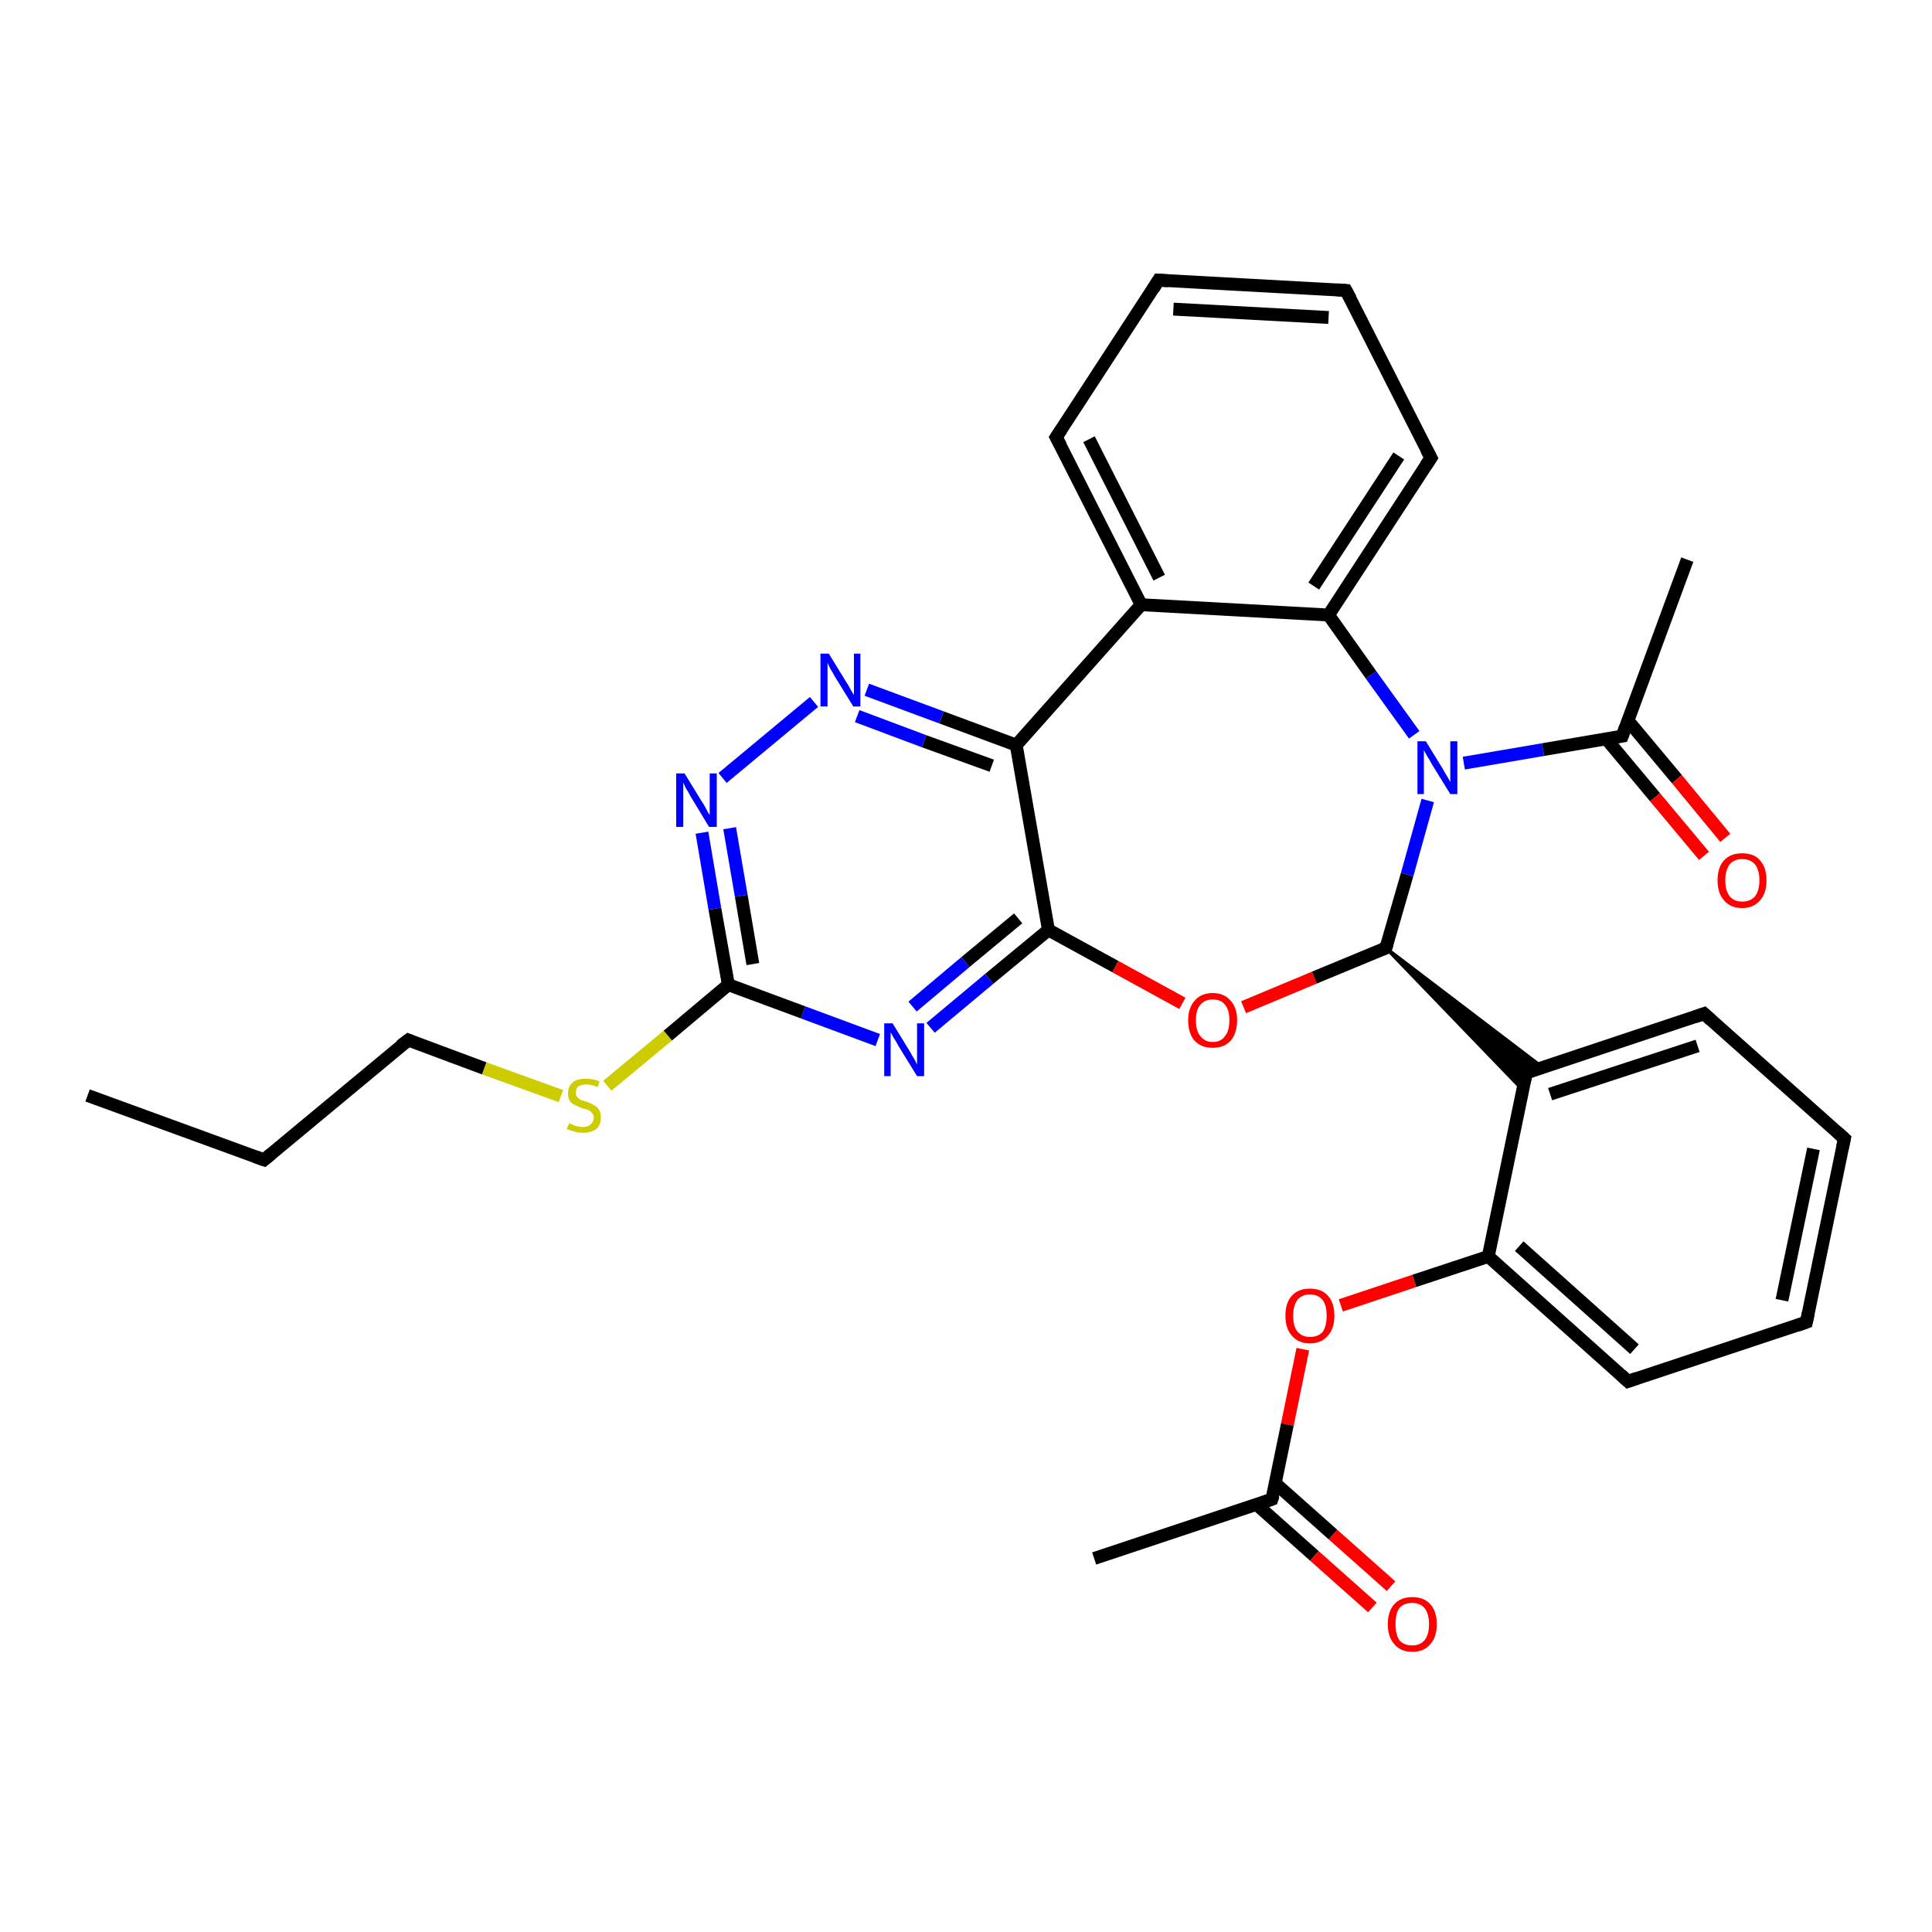 <?xml version='1.0' encoding='iso-8859-1'?>
<svg version='1.1' baseProfile='full'
              xmlns='http://www.w3.org/2000/svg'
                      xmlns:rdkit='http://www.rdkit.org/xml'
                      xmlns:xlink='http://www.w3.org/1999/xlink'
                  xml:space='preserve'
width='300px' height='300px' viewBox='0 0 300 300'>
<!-- END OF HEADER -->
<rect style='opacity:1.0;fill:#FFFFFF;stroke:none' width='300.0' height='300.0' x='0.0' y='0.0'> </rect>
<path class='bond-0 atom-0 atom-1' d='M 13.6,170.1 L 41.0,180.1' style='fill:none;fill-rule:evenodd;stroke:#000000;stroke-width:2.0px;stroke-linecap:butt;stroke-linejoin:miter;stroke-opacity:1' />
<path class='bond-1 atom-1 atom-2' d='M 41.0,180.1 L 63.4,161.5' style='fill:none;fill-rule:evenodd;stroke:#000000;stroke-width:2.0px;stroke-linecap:butt;stroke-linejoin:miter;stroke-opacity:1' />
<path class='bond-2 atom-2 atom-3' d='M 63.4,161.5 L 75.2,165.9' style='fill:none;fill-rule:evenodd;stroke:#000000;stroke-width:2.0px;stroke-linecap:butt;stroke-linejoin:miter;stroke-opacity:1' />
<path class='bond-2 atom-2 atom-3' d='M 75.2,165.9 L 87.1,170.2' style='fill:none;fill-rule:evenodd;stroke:#CCCC00;stroke-width:2.0px;stroke-linecap:butt;stroke-linejoin:miter;stroke-opacity:1' />
<path class='bond-3 atom-3 atom-4' d='M 94.3,168.6 L 103.7,160.8' style='fill:none;fill-rule:evenodd;stroke:#CCCC00;stroke-width:2.0px;stroke-linecap:butt;stroke-linejoin:miter;stroke-opacity:1' />
<path class='bond-3 atom-3 atom-4' d='M 103.7,160.8 L 113.1,152.9' style='fill:none;fill-rule:evenodd;stroke:#000000;stroke-width:2.0px;stroke-linecap:butt;stroke-linejoin:miter;stroke-opacity:1' />
<path class='bond-4 atom-4 atom-5' d='M 113.1,152.9 L 111.0,141.1' style='fill:none;fill-rule:evenodd;stroke:#000000;stroke-width:2.0px;stroke-linecap:butt;stroke-linejoin:miter;stroke-opacity:1' />
<path class='bond-4 atom-4 atom-5' d='M 111.0,141.1 L 109.0,129.3' style='fill:none;fill-rule:evenodd;stroke:#0000FF;stroke-width:2.0px;stroke-linecap:butt;stroke-linejoin:miter;stroke-opacity:1' />
<path class='bond-4 atom-4 atom-5' d='M 116.9,149.7 L 115.1,139.1' style='fill:none;fill-rule:evenodd;stroke:#000000;stroke-width:2.0px;stroke-linecap:butt;stroke-linejoin:miter;stroke-opacity:1' />
<path class='bond-4 atom-4 atom-5' d='M 115.1,139.1 L 113.3,128.6' style='fill:none;fill-rule:evenodd;stroke:#0000FF;stroke-width:2.0px;stroke-linecap:butt;stroke-linejoin:miter;stroke-opacity:1' />
<path class='bond-5 atom-5 atom-6' d='M 112.2,120.8 L 126.4,109.0' style='fill:none;fill-rule:evenodd;stroke:#0000FF;stroke-width:2.0px;stroke-linecap:butt;stroke-linejoin:miter;stroke-opacity:1' />
<path class='bond-6 atom-6 atom-7' d='M 134.6,107.1 L 146.2,111.4' style='fill:none;fill-rule:evenodd;stroke:#0000FF;stroke-width:2.0px;stroke-linecap:butt;stroke-linejoin:miter;stroke-opacity:1' />
<path class='bond-6 atom-6 atom-7' d='M 146.2,111.4 L 157.8,115.7' style='fill:none;fill-rule:evenodd;stroke:#000000;stroke-width:2.0px;stroke-linecap:butt;stroke-linejoin:miter;stroke-opacity:1' />
<path class='bond-6 atom-6 atom-7' d='M 133.1,111.2 L 143.5,115.1' style='fill:none;fill-rule:evenodd;stroke:#0000FF;stroke-width:2.0px;stroke-linecap:butt;stroke-linejoin:miter;stroke-opacity:1' />
<path class='bond-6 atom-6 atom-7' d='M 143.5,115.1 L 154.0,118.9' style='fill:none;fill-rule:evenodd;stroke:#000000;stroke-width:2.0px;stroke-linecap:butt;stroke-linejoin:miter;stroke-opacity:1' />
<path class='bond-7 atom-7 atom-8' d='M 157.8,115.7 L 162.8,144.4' style='fill:none;fill-rule:evenodd;stroke:#000000;stroke-width:2.0px;stroke-linecap:butt;stroke-linejoin:miter;stroke-opacity:1' />
<path class='bond-8 atom-8 atom-9' d='M 162.8,144.4 L 173.2,150.1' style='fill:none;fill-rule:evenodd;stroke:#000000;stroke-width:2.0px;stroke-linecap:butt;stroke-linejoin:miter;stroke-opacity:1' />
<path class='bond-8 atom-8 atom-9' d='M 173.2,150.1 L 183.6,155.8' style='fill:none;fill-rule:evenodd;stroke:#FF0000;stroke-width:2.0px;stroke-linecap:butt;stroke-linejoin:miter;stroke-opacity:1' />
<path class='bond-9 atom-9 atom-10' d='M 193.1,156.4 L 204.1,151.8' style='fill:none;fill-rule:evenodd;stroke:#FF0000;stroke-width:2.0px;stroke-linecap:butt;stroke-linejoin:miter;stroke-opacity:1' />
<path class='bond-9 atom-9 atom-10' d='M 204.1,151.8 L 215.2,147.2' style='fill:none;fill-rule:evenodd;stroke:#000000;stroke-width:2.0px;stroke-linecap:butt;stroke-linejoin:miter;stroke-opacity:1' />
<path class='bond-10 atom-10 atom-11' d='M 215.2,147.2 L 218.5,135.8' style='fill:none;fill-rule:evenodd;stroke:#000000;stroke-width:2.0px;stroke-linecap:butt;stroke-linejoin:miter;stroke-opacity:1' />
<path class='bond-10 atom-10 atom-11' d='M 218.5,135.8 L 221.7,124.3' style='fill:none;fill-rule:evenodd;stroke:#0000FF;stroke-width:2.0px;stroke-linecap:butt;stroke-linejoin:miter;stroke-opacity:1' />
<path class='bond-11 atom-11 atom-12' d='M 227.3,118.5 L 239.6,116.4' style='fill:none;fill-rule:evenodd;stroke:#0000FF;stroke-width:2.0px;stroke-linecap:butt;stroke-linejoin:miter;stroke-opacity:1' />
<path class='bond-11 atom-11 atom-12' d='M 239.6,116.4 L 251.9,114.3' style='fill:none;fill-rule:evenodd;stroke:#000000;stroke-width:2.0px;stroke-linecap:butt;stroke-linejoin:miter;stroke-opacity:1' />
<path class='bond-12 atom-12 atom-13' d='M 251.9,114.3 L 262.0,86.9' style='fill:none;fill-rule:evenodd;stroke:#000000;stroke-width:2.0px;stroke-linecap:butt;stroke-linejoin:miter;stroke-opacity:1' />
<path class='bond-13 atom-12 atom-14' d='M 249.4,114.7 L 257.0,123.8' style='fill:none;fill-rule:evenodd;stroke:#000000;stroke-width:2.0px;stroke-linecap:butt;stroke-linejoin:miter;stroke-opacity:1' />
<path class='bond-13 atom-12 atom-14' d='M 257.0,123.8 L 264.6,132.9' style='fill:none;fill-rule:evenodd;stroke:#FF0000;stroke-width:2.0px;stroke-linecap:butt;stroke-linejoin:miter;stroke-opacity:1' />
<path class='bond-13 atom-12 atom-14' d='M 252.8,111.9 L 260.4,121.0' style='fill:none;fill-rule:evenodd;stroke:#000000;stroke-width:2.0px;stroke-linecap:butt;stroke-linejoin:miter;stroke-opacity:1' />
<path class='bond-13 atom-12 atom-14' d='M 260.4,121.0 L 267.9,130.1' style='fill:none;fill-rule:evenodd;stroke:#FF0000;stroke-width:2.0px;stroke-linecap:butt;stroke-linejoin:miter;stroke-opacity:1' />
<path class='bond-14 atom-11 atom-15' d='M 219.6,114.1 L 212.9,104.8' style='fill:none;fill-rule:evenodd;stroke:#0000FF;stroke-width:2.0px;stroke-linecap:butt;stroke-linejoin:miter;stroke-opacity:1' />
<path class='bond-14 atom-11 atom-15' d='M 212.9,104.8 L 206.3,95.5' style='fill:none;fill-rule:evenodd;stroke:#000000;stroke-width:2.0px;stroke-linecap:butt;stroke-linejoin:miter;stroke-opacity:1' />
<path class='bond-15 atom-15 atom-16' d='M 206.3,95.5 L 222.2,71.1' style='fill:none;fill-rule:evenodd;stroke:#000000;stroke-width:2.0px;stroke-linecap:butt;stroke-linejoin:miter;stroke-opacity:1' />
<path class='bond-15 atom-15 atom-16' d='M 204.0,91.0 L 217.2,70.8' style='fill:none;fill-rule:evenodd;stroke:#000000;stroke-width:2.0px;stroke-linecap:butt;stroke-linejoin:miter;stroke-opacity:1' />
<path class='bond-16 atom-16 atom-17' d='M 222.2,71.1 L 209.0,45.1' style='fill:none;fill-rule:evenodd;stroke:#000000;stroke-width:2.0px;stroke-linecap:butt;stroke-linejoin:miter;stroke-opacity:1' />
<path class='bond-17 atom-17 atom-18' d='M 209.0,45.1 L 179.9,43.5' style='fill:none;fill-rule:evenodd;stroke:#000000;stroke-width:2.0px;stroke-linecap:butt;stroke-linejoin:miter;stroke-opacity:1' />
<path class='bond-17 atom-17 atom-18' d='M 206.3,49.3 L 182.2,48.0' style='fill:none;fill-rule:evenodd;stroke:#000000;stroke-width:2.0px;stroke-linecap:butt;stroke-linejoin:miter;stroke-opacity:1' />
<path class='bond-18 atom-18 atom-19' d='M 179.9,43.5 L 164.0,67.9' style='fill:none;fill-rule:evenodd;stroke:#000000;stroke-width:2.0px;stroke-linecap:butt;stroke-linejoin:miter;stroke-opacity:1' />
<path class='bond-19 atom-19 atom-20' d='M 164.0,67.9 L 177.2,93.9' style='fill:none;fill-rule:evenodd;stroke:#000000;stroke-width:2.0px;stroke-linecap:butt;stroke-linejoin:miter;stroke-opacity:1' />
<path class='bond-19 atom-19 atom-20' d='M 169.1,68.2 L 180.0,89.7' style='fill:none;fill-rule:evenodd;stroke:#000000;stroke-width:2.0px;stroke-linecap:butt;stroke-linejoin:miter;stroke-opacity:1' />
<path class='bond-20 atom-10 atom-21' d='M 215.2,147.2 L 239.5,165.7 L 237.0,166.6 Z' style='fill:#000000;fill-rule:evenodd;fill-opacity:1;stroke:#000000;stroke-width:0.5px;stroke-linecap:butt;stroke-linejoin:miter;stroke-opacity:1;' />
<path class='bond-20 atom-10 atom-21' d='M 215.2,147.2 L 237.0,166.6 L 236.4,169.2 Z' style='fill:#000000;fill-rule:evenodd;fill-opacity:1;stroke:#000000;stroke-width:0.5px;stroke-linecap:butt;stroke-linejoin:miter;stroke-opacity:1;' />
<path class='bond-21 atom-21 atom-22' d='M 237.0,166.6 L 264.6,157.4' style='fill:none;fill-rule:evenodd;stroke:#000000;stroke-width:2.0px;stroke-linecap:butt;stroke-linejoin:miter;stroke-opacity:1' />
<path class='bond-21 atom-21 atom-22' d='M 240.7,169.9 L 263.6,162.4' style='fill:none;fill-rule:evenodd;stroke:#000000;stroke-width:2.0px;stroke-linecap:butt;stroke-linejoin:miter;stroke-opacity:1' />
<path class='bond-22 atom-22 atom-23' d='M 264.6,157.4 L 286.4,176.8' style='fill:none;fill-rule:evenodd;stroke:#000000;stroke-width:2.0px;stroke-linecap:butt;stroke-linejoin:miter;stroke-opacity:1' />
<path class='bond-23 atom-23 atom-24' d='M 286.4,176.8 L 280.5,205.3' style='fill:none;fill-rule:evenodd;stroke:#000000;stroke-width:2.0px;stroke-linecap:butt;stroke-linejoin:miter;stroke-opacity:1' />
<path class='bond-23 atom-23 atom-24' d='M 281.6,178.4 L 276.7,201.9' style='fill:none;fill-rule:evenodd;stroke:#000000;stroke-width:2.0px;stroke-linecap:butt;stroke-linejoin:miter;stroke-opacity:1' />
<path class='bond-24 atom-24 atom-25' d='M 280.5,205.3 L 252.8,214.5' style='fill:none;fill-rule:evenodd;stroke:#000000;stroke-width:2.0px;stroke-linecap:butt;stroke-linejoin:miter;stroke-opacity:1' />
<path class='bond-25 atom-25 atom-26' d='M 252.8,214.5 L 231.1,195.1' style='fill:none;fill-rule:evenodd;stroke:#000000;stroke-width:2.0px;stroke-linecap:butt;stroke-linejoin:miter;stroke-opacity:1' />
<path class='bond-25 atom-25 atom-26' d='M 253.8,209.5 L 235.9,193.5' style='fill:none;fill-rule:evenodd;stroke:#000000;stroke-width:2.0px;stroke-linecap:butt;stroke-linejoin:miter;stroke-opacity:1' />
<path class='bond-26 atom-26 atom-27' d='M 231.1,195.1 L 219.6,198.9' style='fill:none;fill-rule:evenodd;stroke:#000000;stroke-width:2.0px;stroke-linecap:butt;stroke-linejoin:miter;stroke-opacity:1' />
<path class='bond-26 atom-26 atom-27' d='M 219.6,198.9 L 208.2,202.7' style='fill:none;fill-rule:evenodd;stroke:#FF0000;stroke-width:2.0px;stroke-linecap:butt;stroke-linejoin:miter;stroke-opacity:1' />
<path class='bond-27 atom-27 atom-28' d='M 202.3,209.5 L 199.9,221.2' style='fill:none;fill-rule:evenodd;stroke:#FF0000;stroke-width:2.0px;stroke-linecap:butt;stroke-linejoin:miter;stroke-opacity:1' />
<path class='bond-27 atom-27 atom-28' d='M 199.9,221.2 L 197.5,232.8' style='fill:none;fill-rule:evenodd;stroke:#000000;stroke-width:2.0px;stroke-linecap:butt;stroke-linejoin:miter;stroke-opacity:1' />
<path class='bond-28 atom-28 atom-29' d='M 197.5,232.8 L 169.9,242.0' style='fill:none;fill-rule:evenodd;stroke:#000000;stroke-width:2.0px;stroke-linecap:butt;stroke-linejoin:miter;stroke-opacity:1' />
<path class='bond-29 atom-28 atom-30' d='M 195.1,233.6 L 204.1,241.6' style='fill:none;fill-rule:evenodd;stroke:#000000;stroke-width:2.0px;stroke-linecap:butt;stroke-linejoin:miter;stroke-opacity:1' />
<path class='bond-29 atom-28 atom-30' d='M 204.1,241.6 L 213.1,249.6' style='fill:none;fill-rule:evenodd;stroke:#FF0000;stroke-width:2.0px;stroke-linecap:butt;stroke-linejoin:miter;stroke-opacity:1' />
<path class='bond-29 atom-28 atom-30' d='M 198.0,230.3 L 207.0,238.3' style='fill:none;fill-rule:evenodd;stroke:#000000;stroke-width:2.0px;stroke-linecap:butt;stroke-linejoin:miter;stroke-opacity:1' />
<path class='bond-29 atom-28 atom-30' d='M 207.0,238.3 L 216.0,246.3' style='fill:none;fill-rule:evenodd;stroke:#FF0000;stroke-width:2.0px;stroke-linecap:butt;stroke-linejoin:miter;stroke-opacity:1' />
<path class='bond-30 atom-8 atom-31' d='M 162.8,144.4 L 153.6,152.0' style='fill:none;fill-rule:evenodd;stroke:#000000;stroke-width:2.0px;stroke-linecap:butt;stroke-linejoin:miter;stroke-opacity:1' />
<path class='bond-30 atom-8 atom-31' d='M 153.6,152.0 L 144.5,159.6' style='fill:none;fill-rule:evenodd;stroke:#0000FF;stroke-width:2.0px;stroke-linecap:butt;stroke-linejoin:miter;stroke-opacity:1' />
<path class='bond-30 atom-8 atom-31' d='M 158.1,142.6 L 149.9,149.4' style='fill:none;fill-rule:evenodd;stroke:#000000;stroke-width:2.0px;stroke-linecap:butt;stroke-linejoin:miter;stroke-opacity:1' />
<path class='bond-30 atom-8 atom-31' d='M 149.9,149.4 L 141.7,156.3' style='fill:none;fill-rule:evenodd;stroke:#0000FF;stroke-width:2.0px;stroke-linecap:butt;stroke-linejoin:miter;stroke-opacity:1' />
<path class='bond-31 atom-31 atom-4' d='M 136.3,161.5 L 124.7,157.2' style='fill:none;fill-rule:evenodd;stroke:#0000FF;stroke-width:2.0px;stroke-linecap:butt;stroke-linejoin:miter;stroke-opacity:1' />
<path class='bond-31 atom-31 atom-4' d='M 124.7,157.2 L 113.1,152.9' style='fill:none;fill-rule:evenodd;stroke:#000000;stroke-width:2.0px;stroke-linecap:butt;stroke-linejoin:miter;stroke-opacity:1' />
<path class='bond-32 atom-7 atom-20' d='M 157.8,115.7 L 177.2,93.9' style='fill:none;fill-rule:evenodd;stroke:#000000;stroke-width:2.0px;stroke-linecap:butt;stroke-linejoin:miter;stroke-opacity:1' />
<path class='bond-33 atom-26 atom-21' d='M 231.1,195.1 L 237.0,166.6' style='fill:none;fill-rule:evenodd;stroke:#000000;stroke-width:2.0px;stroke-linecap:butt;stroke-linejoin:miter;stroke-opacity:1' />
<path class='bond-34 atom-20 atom-15' d='M 177.2,93.9 L 206.3,95.5' style='fill:none;fill-rule:evenodd;stroke:#000000;stroke-width:2.0px;stroke-linecap:butt;stroke-linejoin:miter;stroke-opacity:1' />
<path d='M 39.6,179.6 L 41.0,180.1 L 42.1,179.2' style='fill:none;stroke:#000000;stroke-width:2.0px;stroke-linecap:butt;stroke-linejoin:miter;stroke-opacity:1;' />
<path d='M 62.2,162.4 L 63.4,161.5 L 63.9,161.7' style='fill:none;stroke:#000000;stroke-width:2.0px;stroke-linecap:butt;stroke-linejoin:miter;stroke-opacity:1;' />
<path d='M 214.6,147.4 L 215.2,147.2 L 215.4,146.6' style='fill:none;stroke:#000000;stroke-width:2.0px;stroke-linecap:butt;stroke-linejoin:miter;stroke-opacity:1;' />
<path d='M 251.3,114.4 L 251.9,114.3 L 252.4,112.9' style='fill:none;stroke:#000000;stroke-width:2.0px;stroke-linecap:butt;stroke-linejoin:miter;stroke-opacity:1;' />
<path d='M 221.4,72.3 L 222.2,71.1 L 221.5,69.8' style='fill:none;stroke:#000000;stroke-width:2.0px;stroke-linecap:butt;stroke-linejoin:miter;stroke-opacity:1;' />
<path d='M 209.7,46.4 L 209.0,45.1 L 207.6,45.0' style='fill:none;stroke:#000000;stroke-width:2.0px;stroke-linecap:butt;stroke-linejoin:miter;stroke-opacity:1;' />
<path d='M 181.4,43.6 L 179.9,43.5 L 179.1,44.8' style='fill:none;stroke:#000000;stroke-width:2.0px;stroke-linecap:butt;stroke-linejoin:miter;stroke-opacity:1;' />
<path d='M 164.8,66.7 L 164.0,67.9 L 164.7,69.2' style='fill:none;stroke:#000000;stroke-width:2.0px;stroke-linecap:butt;stroke-linejoin:miter;stroke-opacity:1;' />
<path d='M 238.3,166.1 L 237.0,166.6 L 236.7,168.0' style='fill:none;stroke:#000000;stroke-width:2.0px;stroke-linecap:butt;stroke-linejoin:miter;stroke-opacity:1;' />
<path d='M 263.2,157.9 L 264.6,157.4 L 265.7,158.4' style='fill:none;stroke:#000000;stroke-width:2.0px;stroke-linecap:butt;stroke-linejoin:miter;stroke-opacity:1;' />
<path d='M 285.3,175.8 L 286.4,176.8 L 286.1,178.2' style='fill:none;stroke:#000000;stroke-width:2.0px;stroke-linecap:butt;stroke-linejoin:miter;stroke-opacity:1;' />
<path d='M 280.8,203.9 L 280.5,205.3 L 279.1,205.8' style='fill:none;stroke:#000000;stroke-width:2.0px;stroke-linecap:butt;stroke-linejoin:miter;stroke-opacity:1;' />
<path d='M 254.2,214.0 L 252.8,214.5 L 251.7,213.5' style='fill:none;stroke:#000000;stroke-width:2.0px;stroke-linecap:butt;stroke-linejoin:miter;stroke-opacity:1;' />
<path d='M 197.7,232.2 L 197.5,232.8 L 196.1,233.3' style='fill:none;stroke:#000000;stroke-width:2.0px;stroke-linecap:butt;stroke-linejoin:miter;stroke-opacity:1;' />
<path class='atom-3' d='M 88.4 174.4
Q 88.4 174.4, 88.8 174.6
Q 89.2 174.8, 89.6 174.9
Q 90.1 175.0, 90.5 175.0
Q 91.3 175.0, 91.7 174.6
Q 92.2 174.2, 92.2 173.5
Q 92.2 173.1, 91.9 172.8
Q 91.7 172.5, 91.4 172.4
Q 91.0 172.2, 90.4 172.1
Q 89.7 171.8, 89.3 171.6
Q 88.8 171.4, 88.5 171.0
Q 88.2 170.5, 88.2 169.8
Q 88.2 168.7, 88.9 168.1
Q 89.6 167.5, 91.0 167.5
Q 92.0 167.5, 93.1 167.9
L 92.8 168.8
Q 91.8 168.4, 91.1 168.4
Q 90.3 168.4, 89.8 168.7
Q 89.4 169.1, 89.4 169.6
Q 89.4 170.1, 89.6 170.3
Q 89.8 170.6, 90.2 170.8
Q 90.5 170.9, 91.1 171.1
Q 91.8 171.3, 92.2 171.6
Q 92.7 171.8, 93.0 172.3
Q 93.3 172.7, 93.3 173.5
Q 93.3 174.7, 92.6 175.3
Q 91.8 175.9, 90.5 175.9
Q 89.8 175.9, 89.2 175.7
Q 88.7 175.6, 88.0 175.3
L 88.4 174.4
' fill='#CCCC00'/>
<path class='atom-5' d='M 106.3 120.1
L 109.0 124.5
Q 109.3 124.9, 109.7 125.7
Q 110.1 126.5, 110.2 126.5
L 110.2 120.1
L 111.3 120.1
L 111.3 128.4
L 110.1 128.4
L 107.2 123.6
Q 106.9 123.0, 106.5 122.4
Q 106.2 121.7, 106.1 121.5
L 106.1 128.4
L 105.0 128.4
L 105.0 120.1
L 106.3 120.1
' fill='#0000FF'/>
<path class='atom-6' d='M 128.7 101.5
L 131.4 105.9
Q 131.7 106.3, 132.1 107.1
Q 132.5 107.8, 132.6 107.9
L 132.6 101.5
L 133.6 101.5
L 133.6 109.7
L 132.5 109.7
L 129.6 105.0
Q 129.3 104.4, 128.9 103.8
Q 128.6 103.1, 128.5 102.9
L 128.5 109.7
L 127.4 109.7
L 127.4 101.5
L 128.7 101.5
' fill='#0000FF'/>
<path class='atom-9' d='M 184.5 158.4
Q 184.5 156.5, 185.5 155.4
Q 186.5 154.2, 188.3 154.2
Q 190.1 154.2, 191.1 155.4
Q 192.1 156.5, 192.1 158.4
Q 192.1 160.4, 191.1 161.6
Q 190.1 162.7, 188.3 162.7
Q 186.5 162.7, 185.5 161.6
Q 184.5 160.5, 184.5 158.4
M 188.3 161.8
Q 189.6 161.8, 190.2 160.9
Q 190.9 160.1, 190.9 158.4
Q 190.9 156.8, 190.2 156.0
Q 189.6 155.2, 188.3 155.2
Q 187.1 155.2, 186.4 156.0
Q 185.7 156.8, 185.7 158.4
Q 185.7 160.1, 186.4 160.9
Q 187.1 161.8, 188.3 161.8
' fill='#FF0000'/>
<path class='atom-11' d='M 221.4 115.1
L 224.1 119.5
Q 224.3 119.9, 224.8 120.7
Q 225.2 121.4, 225.2 121.5
L 225.2 115.1
L 226.3 115.1
L 226.3 123.3
L 225.2 123.3
L 222.3 118.6
Q 222.0 118.0, 221.6 117.4
Q 221.2 116.7, 221.1 116.5
L 221.1 123.3
L 220.1 123.3
L 220.1 115.1
L 221.4 115.1
' fill='#0000FF'/>
<path class='atom-14' d='M 266.7 136.7
Q 266.7 134.7, 267.7 133.6
Q 268.7 132.5, 270.5 132.5
Q 272.4 132.5, 273.3 133.6
Q 274.3 134.7, 274.3 136.7
Q 274.3 138.7, 273.3 139.8
Q 272.3 141.0, 270.5 141.0
Q 268.7 141.0, 267.7 139.8
Q 266.7 138.7, 266.7 136.7
M 270.5 140.0
Q 271.8 140.0, 272.5 139.2
Q 273.2 138.3, 273.2 136.7
Q 273.2 135.1, 272.5 134.2
Q 271.8 133.4, 270.5 133.4
Q 269.3 133.4, 268.6 134.2
Q 267.9 135.1, 267.9 136.7
Q 267.9 138.3, 268.6 139.2
Q 269.3 140.0, 270.5 140.0
' fill='#FF0000'/>
<path class='atom-27' d='M 199.6 204.3
Q 199.6 202.3, 200.6 201.2
Q 201.6 200.1, 203.4 200.1
Q 205.2 200.1, 206.2 201.2
Q 207.2 202.3, 207.2 204.3
Q 207.2 206.3, 206.2 207.4
Q 205.2 208.6, 203.4 208.6
Q 201.6 208.6, 200.6 207.4
Q 199.6 206.3, 199.6 204.3
M 203.4 207.6
Q 204.7 207.6, 205.4 206.8
Q 206.0 205.9, 206.0 204.3
Q 206.0 202.7, 205.4 201.9
Q 204.7 201.0, 203.4 201.0
Q 202.2 201.0, 201.5 201.8
Q 200.8 202.7, 200.8 204.3
Q 200.8 206.0, 201.5 206.8
Q 202.2 207.6, 203.4 207.6
' fill='#FF0000'/>
<path class='atom-30' d='M 215.5 252.2
Q 215.5 250.2, 216.5 249.1
Q 217.5 248.0, 219.3 248.0
Q 221.1 248.0, 222.1 249.1
Q 223.1 250.2, 223.1 252.2
Q 223.1 254.2, 222.1 255.3
Q 221.1 256.5, 219.3 256.5
Q 217.5 256.5, 216.5 255.3
Q 215.5 254.2, 215.5 252.2
M 219.3 255.5
Q 220.5 255.5, 221.2 254.7
Q 221.9 253.8, 221.9 252.2
Q 221.9 250.6, 221.2 249.7
Q 220.5 248.9, 219.3 248.9
Q 218.0 248.9, 217.3 249.7
Q 216.7 250.5, 216.7 252.2
Q 216.7 253.8, 217.3 254.7
Q 218.0 255.5, 219.3 255.5
' fill='#FF0000'/>
<path class='atom-31' d='M 138.6 158.9
L 141.3 163.3
Q 141.5 163.7, 142.0 164.5
Q 142.4 165.3, 142.4 165.3
L 142.4 158.9
L 143.5 158.9
L 143.5 167.1
L 142.4 167.1
L 139.5 162.4
Q 139.2 161.8, 138.8 161.2
Q 138.4 160.5, 138.3 160.3
L 138.3 167.1
L 137.3 167.1
L 137.3 158.9
L 138.6 158.9
' fill='#0000FF'/>
</svg>
